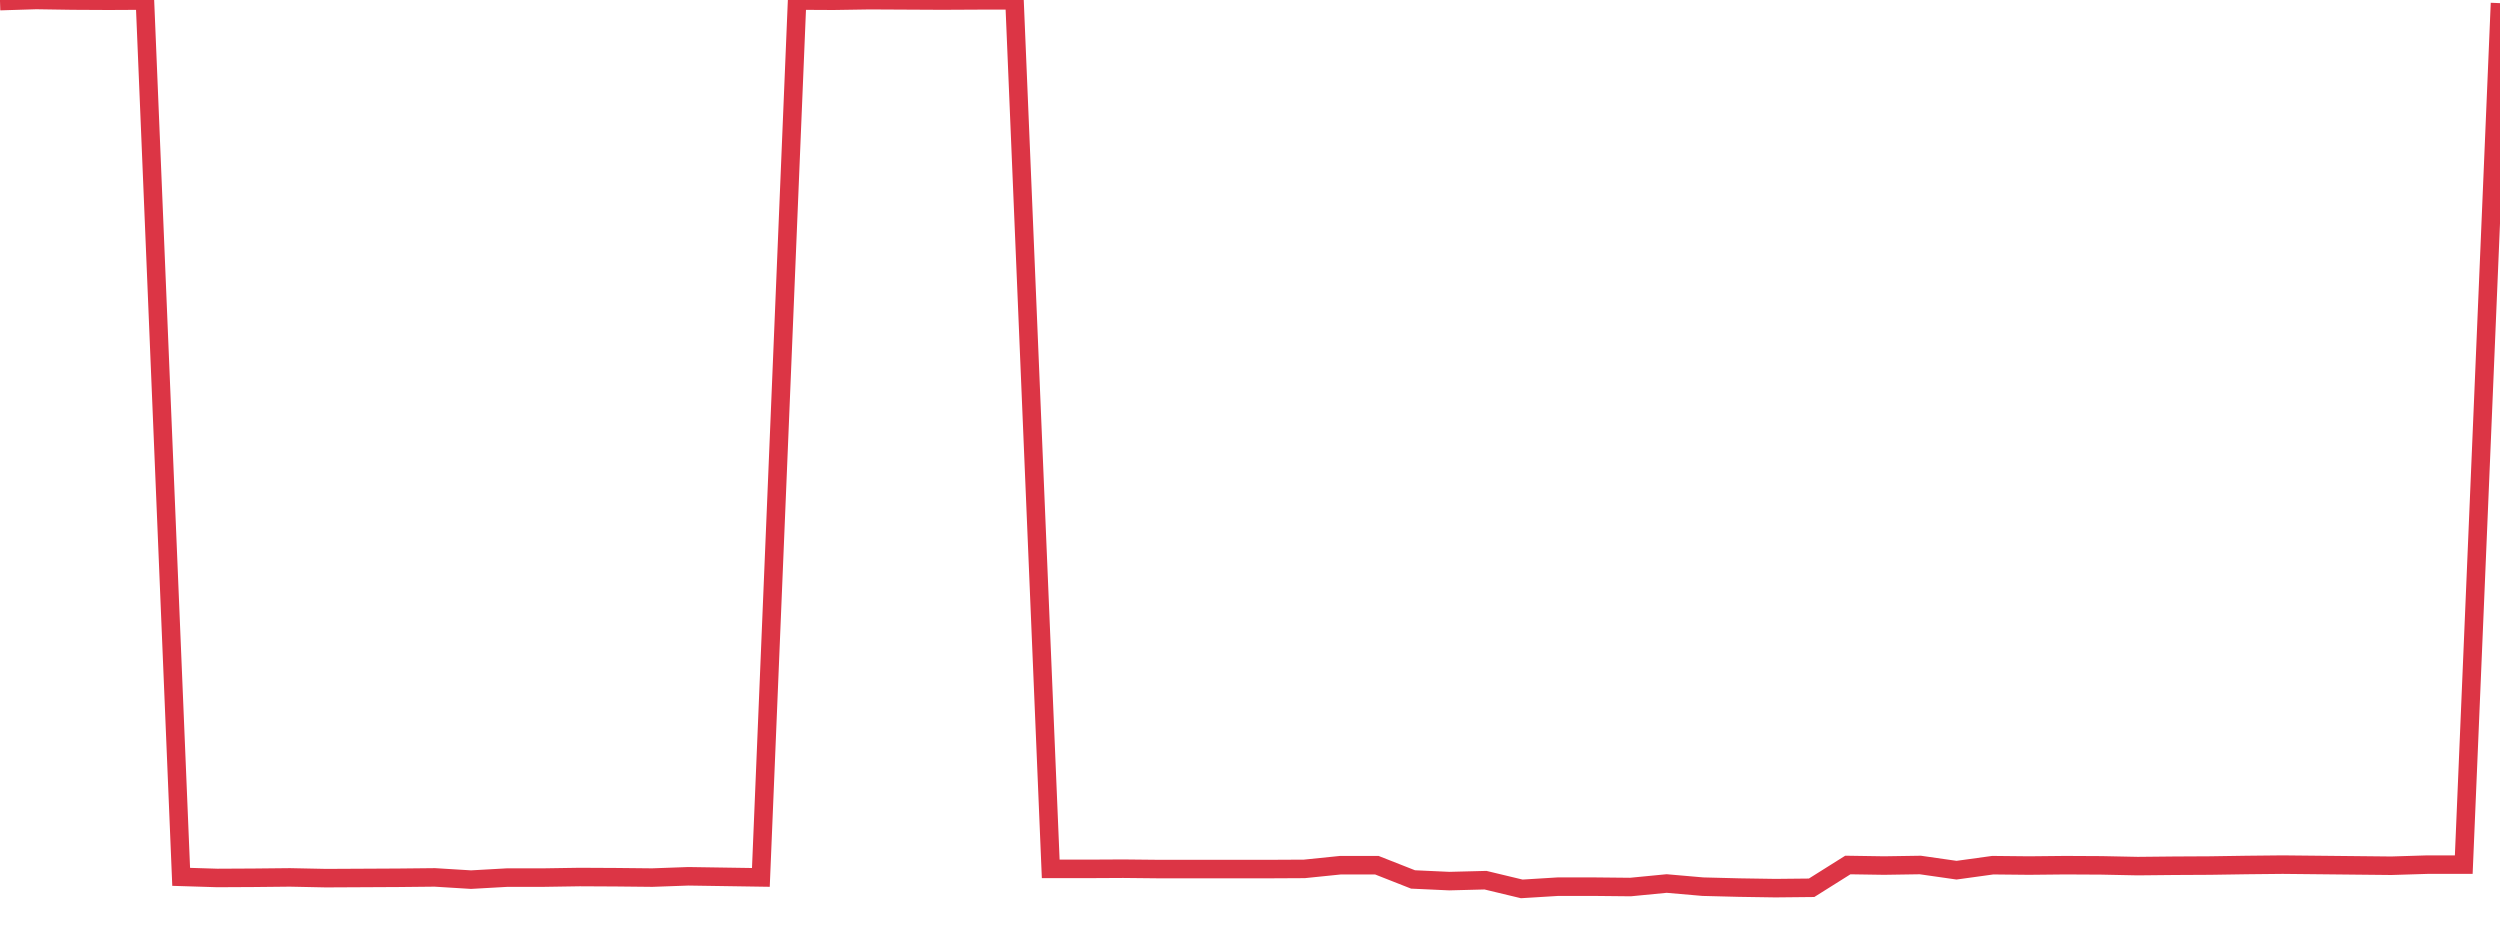 <?xml version="1.0" standalone="no"?>
<!DOCTYPE svg PUBLIC "-//W3C//DTD SVG 1.1//EN" "http://www.w3.org/Graphics/SVG/1.1/DTD/svg11.dtd">
<svg width="135" height="50" viewBox="0 0 135 50" preserveAspectRatio="none" class="sparkline" xmlns="http://www.w3.org/2000/svg"
xmlns:xlink="http://www.w3.org/1999/xlink"><path  class="sparkline--line" d="M 0 0.06 L 0 0.06 L 1.957 0 L 3.913 0.03 L 5.87 0.04 L 7.826 0.03 L 9.783 47.35 L 11.739 47.41 L 13.696 47.4 L 15.652 47.38 L 17.609 47.42 L 19.565 47.41 L 21.522 47.4 L 23.478 47.38 L 25.435 47.5 L 27.391 47.39 L 29.348 47.39 L 31.304 47.36 L 33.261 47.37 L 35.217 47.39 L 37.174 47.32 L 39.13 47.35 L 41.087 47.38 L 43.043 0.03 L 45 0.04 L 46.957 0.01 L 48.913 0.02 L 50.87 0.03 L 52.826 0.02 L 54.783 0.02 L 56.739 46.92 L 58.696 46.92 L 60.652 46.91 L 62.609 46.93 L 64.565 46.93 L 66.522 46.93 L 68.478 46.93 L 70.435 46.92 L 72.391 46.72 L 74.348 46.72 L 76.304 47.49 L 78.261 47.58 L 80.217 47.53 L 82.174 48 L 84.13 47.88 L 86.087 47.88 L 88.043 47.9 L 90 47.71 L 91.957 47.88 L 93.913 47.93 L 95.87 47.96 L 97.826 47.94 L 99.783 46.71 L 101.739 46.74 L 103.696 46.71 L 105.652 46.99 L 107.609 46.72 L 109.565 46.74 L 111.522 46.72 L 113.478 46.73 L 115.435 46.77 L 117.391 46.75 L 119.348 46.74 L 121.304 46.71 L 123.261 46.69 L 125.217 46.71 L 127.174 46.73 L 129.13 46.75 L 131.087 46.69 L 133.043 46.69 L 135 0.17" fill="none" stroke-width="1" stroke="#dc3545"></path></svg>